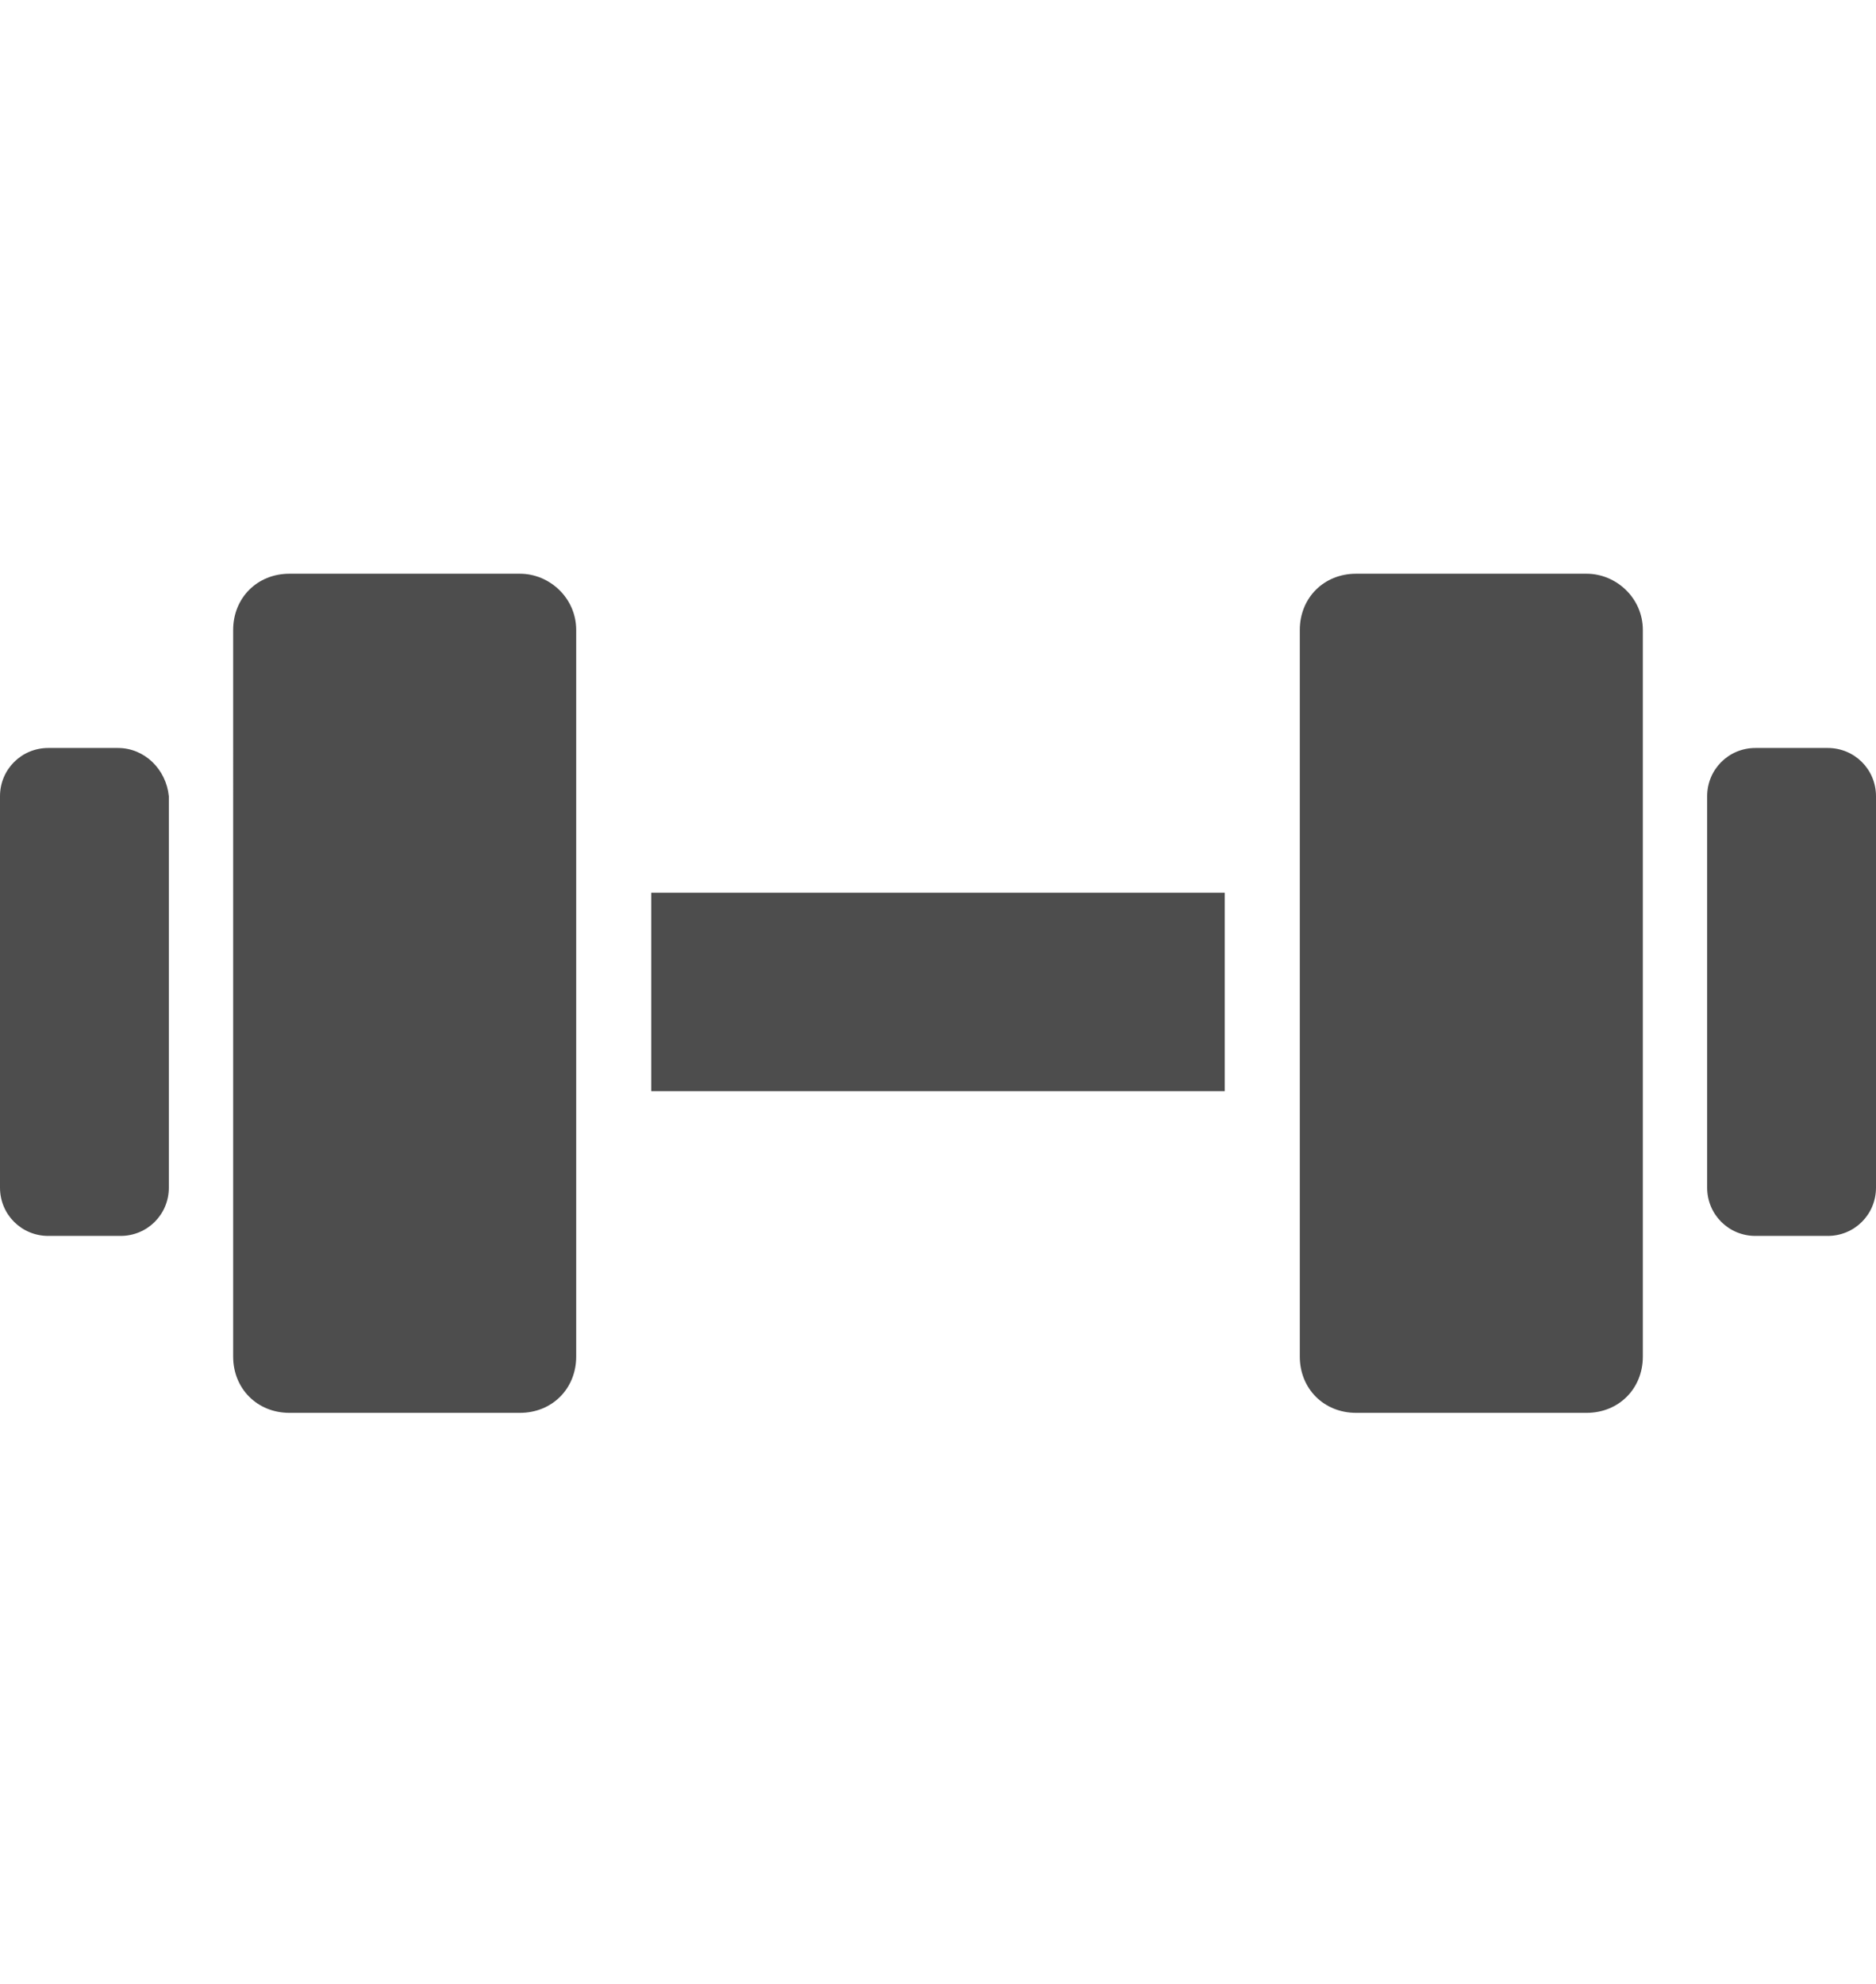<?xml version="1.0" encoding="utf-8"?>
<!-- Generator: Adobe Illustrator 18.1.1, SVG Export Plug-In . SVG Version: 6.00 Build 0)  -->
<svg version="1.1" id="レイヤー_1" xmlns="http://www.w3.org/2000/svg" xmlns:xlink="http://www.w3.org/1999/xlink" x="0px"
	 y="0px" viewBox="0 0 70 74" style="enable-background:new 0 0 70 74;" xml:space="preserve">
<path style="fill:#4D4D4D;" d="M21.5,23.5v27.1c0,1.2-0.9,2.1-2.1,2.1h-8.6c-1.2,0-2.1-0.9-2.1-2.1V23.5c0-1.2,0.9-2.1,2.1-2.1h8.6
	C20.5,21.4,21.5,22.3,21.5,23.5z M4.4,27.9H1.8c-1,0-1.8,0.8-1.8,1.8v14.6c0,1,0.8,1.8,1.8,1.8h2.7c1,0,1.8-0.8,1.8-1.8V29.7
	C6.2,28.7,5.4,27.9,4.4,27.9z M24.3,40.7h21.4v-7.4H24.3V40.7z M59.2,21.4h-8.6c-1.2,0-2.1,0.9-2.1,2.1v27.1c0,1.2,0.9,2.1,2.1,2.1
	h8.6c1.2,0,2.1-0.9,2.1-2.1V23.5C61.3,22.3,60.3,21.4,59.2,21.4z M68.2,27.9h-2.7c-1,0-1.8,0.8-1.8,1.8v14.6c0,1,0.8,1.8,1.8,1.8
	h2.7c1,0,1.8-0.8,1.8-1.8V29.7C70,28.7,69.2,27.9,68.2,27.9z"/>
</svg>
